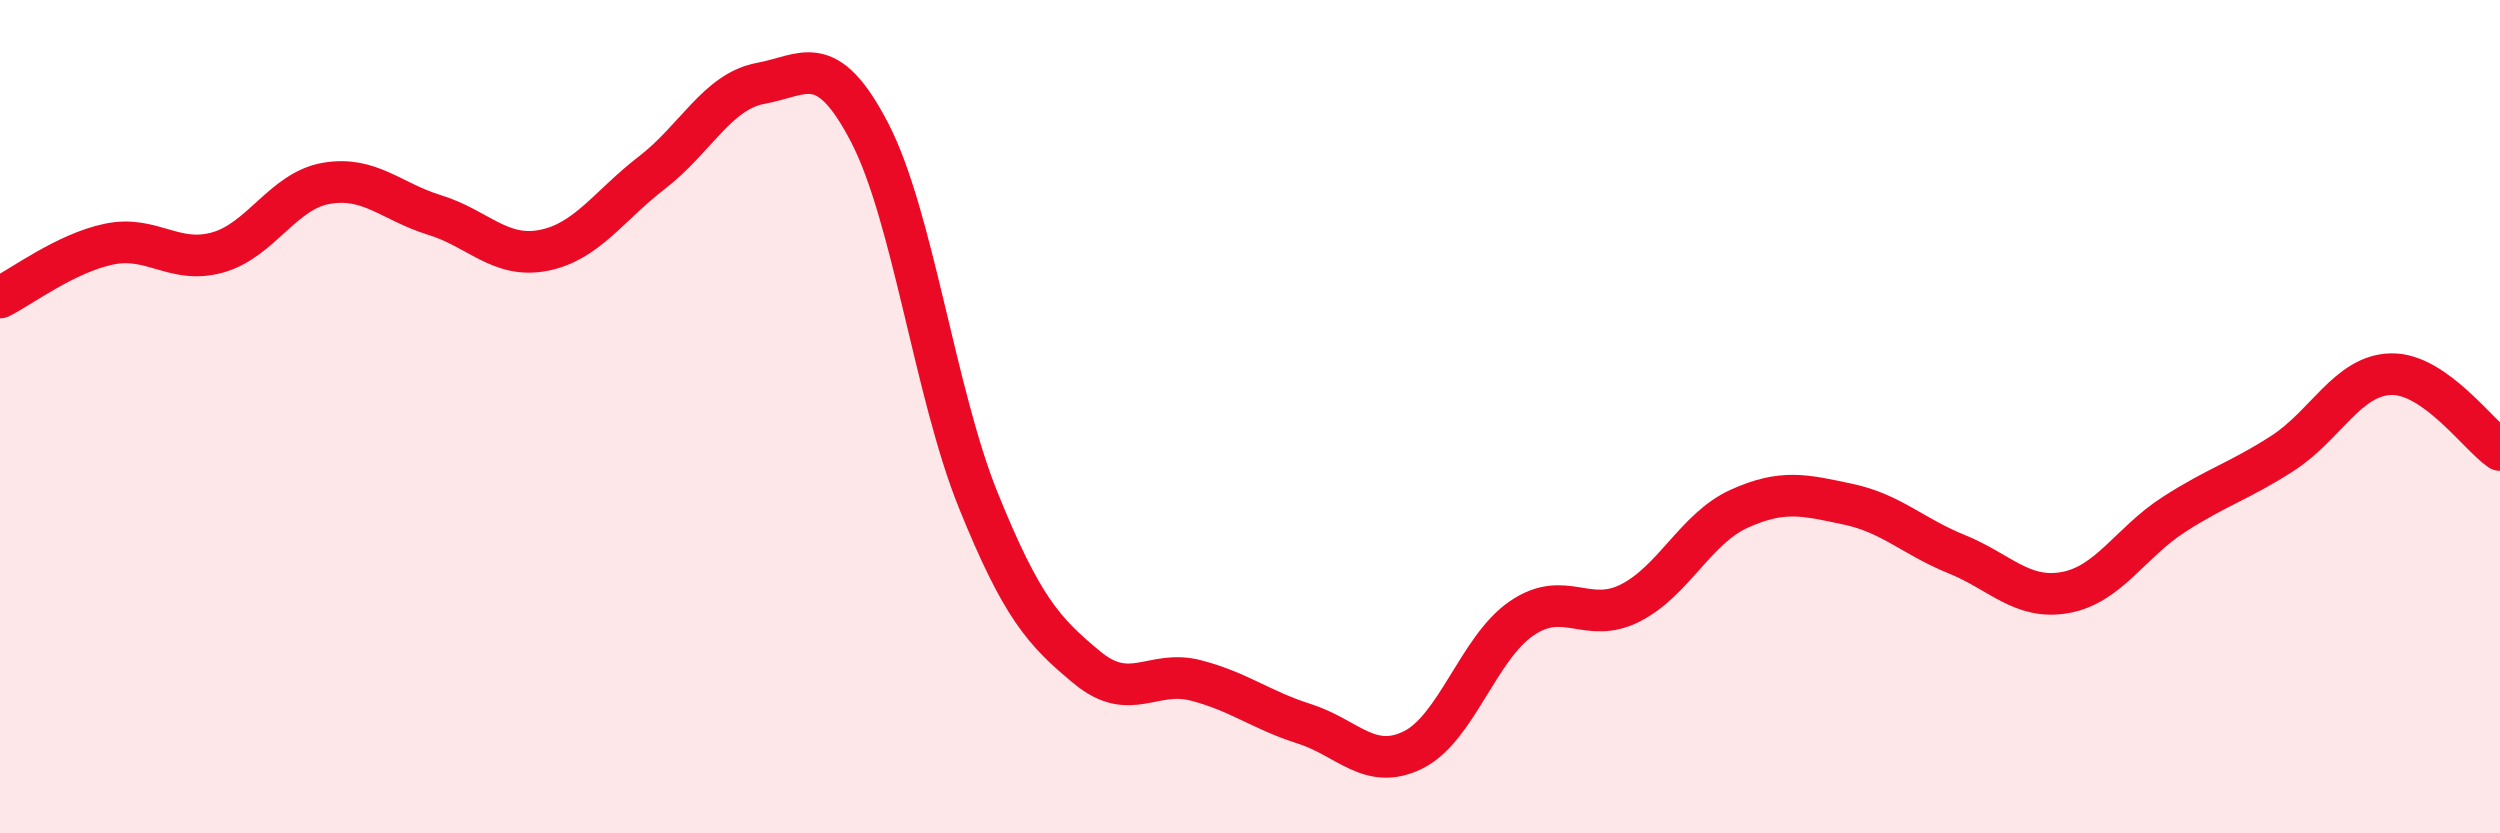 
    <svg width="60" height="20" viewBox="0 0 60 20" xmlns="http://www.w3.org/2000/svg">
      <path
        d="M 0,7.14 C 0.52,6.88 1.57,6.08 2.61,5.86 C 3.65,5.64 4.18,6.35 5.22,6.06 C 6.26,5.77 6.79,4.58 7.83,4.4 C 8.87,4.22 9.39,4.84 10.43,5.16 C 11.47,5.48 12,6.21 13.04,6.01 C 14.08,5.81 14.61,4.94 15.65,4.14 C 16.69,3.34 17.22,2.19 18.26,2 C 19.3,1.81 19.83,1.18 20.87,3.18 C 21.91,5.18 22.44,9.44 23.48,12.01 C 24.52,14.58 25.05,15.16 26.09,16.02 C 27.13,16.88 27.66,16.06 28.7,16.33 C 29.74,16.6 30.26,17.04 31.3,17.37 C 32.34,17.7 32.87,18.51 33.91,18 C 34.95,17.49 35.48,15.55 36.52,14.84 C 37.56,14.13 38.09,15 39.13,14.47 C 40.17,13.94 40.7,12.68 41.74,12.21 C 42.78,11.74 43.31,11.88 44.35,12.1 C 45.39,12.32 45.92,12.88 46.96,13.3 C 48,13.72 48.53,14.41 49.57,14.22 C 50.61,14.03 51.13,13.02 52.17,12.35 C 53.21,11.68 53.74,11.55 54.78,10.88 C 55.82,10.21 56.35,9 57.39,8.98 C 58.43,8.96 59.48,10.44 60,10.8L60 20L0 20Z"
        fill="#EB0A25"
        opacity="0.1"
        stroke-linecap="round"
        stroke-linejoin="round"
      />
      <path
        d="M 0,7.14 C 0.52,6.88 1.57,6.08 2.61,5.86 C 3.65,5.64 4.18,6.35 5.22,6.06 C 6.26,5.77 6.79,4.58 7.83,4.4 C 8.87,4.22 9.39,4.84 10.43,5.16 C 11.47,5.48 12,6.21 13.04,6.01 C 14.08,5.81 14.61,4.94 15.65,4.14 C 16.69,3.34 17.22,2.19 18.26,2 C 19.3,1.81 19.83,1.18 20.87,3.18 C 21.91,5.18 22.44,9.44 23.48,12.01 C 24.52,14.58 25.05,15.16 26.09,16.02 C 27.13,16.88 27.66,16.06 28.7,16.33 C 29.74,16.6 30.26,17.04 31.3,17.37 C 32.34,17.7 32.87,18.51 33.91,18 C 34.95,17.49 35.48,15.55 36.52,14.84 C 37.56,14.13 38.09,15 39.13,14.47 C 40.17,13.94 40.7,12.68 41.74,12.21 C 42.78,11.74 43.31,11.88 44.35,12.1 C 45.39,12.32 45.92,12.88 46.96,13.3 C 48,13.72 48.53,14.41 49.57,14.22 C 50.61,14.03 51.13,13.02 52.17,12.35 C 53.21,11.68 53.74,11.55 54.78,10.88 C 55.82,10.21 56.35,9 57.39,8.98 C 58.43,8.96 59.48,10.44 60,10.8"
        stroke="#EB0A25"
        stroke-width="1"
        fill="none"
        stroke-linecap="round"
        stroke-linejoin="round"
      />
    </svg>
  